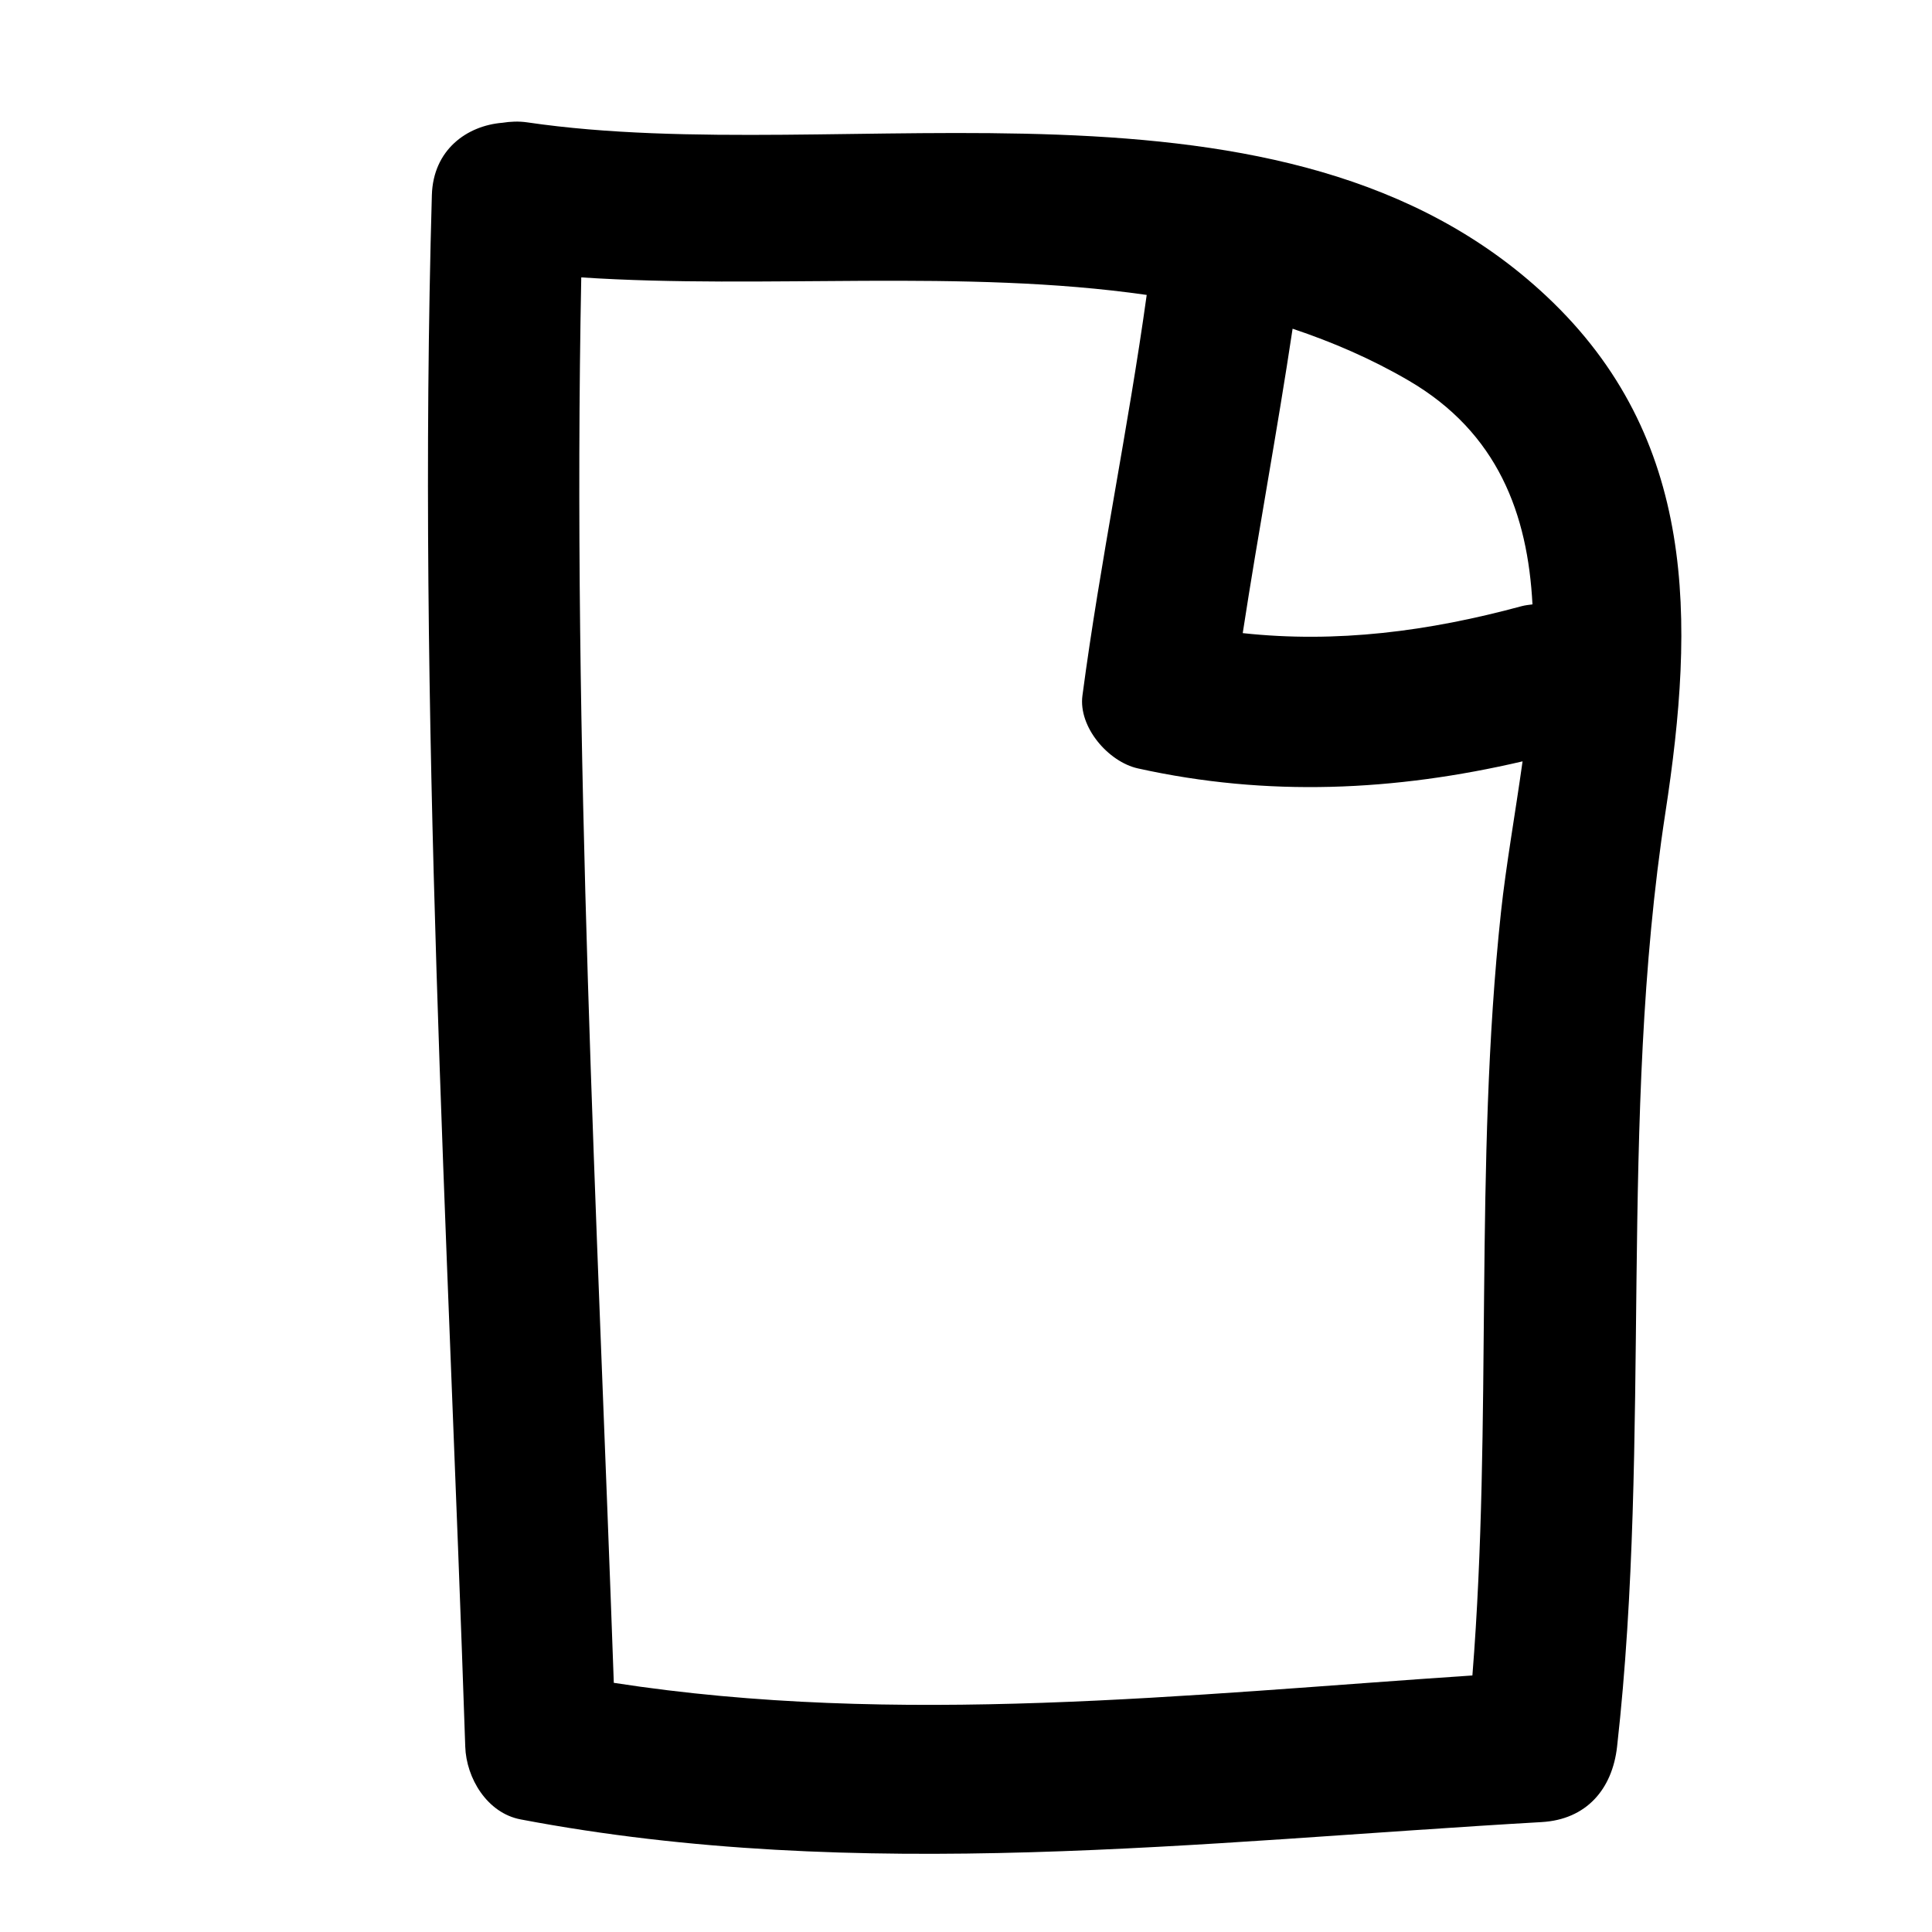 <?xml version="1.0" encoding="utf-8"?>
<!-- Generator: Adobe Illustrator 17.0.0, SVG Export Plug-In . SVG Version: 6.00 Build 0)  -->
<!DOCTYPE svg PUBLIC "-//W3C//DTD SVG 1.1//EN" "http://www.w3.org/Graphics/SVG/1.1/DTD/svg11.dtd">
<svg version="1.1" id="Capa_1" xmlns="http://www.w3.org/2000/svg" xmlns:xlink="http://www.w3.org/1999/xlink" x="0px" y="0px"
	 width="64px" height="64px" viewBox="0 0 64 64" enable-background="new 0 0 64 64" xml:space="preserve">
<path d="M17.246,60.27c11.229,2.135,22.52,0.737,33.822,0.089c1.479-0.085,2.341-1.083,2.5-2.5
	c1.151-10.267,0.031-20.733,1.6-30.938c0.98-6.373,1.066-12.411-3.937-17.107c-8.675-8.144-23.187-4.208-33.761-5.76
	c-0.294-0.043-0.566-0.028-0.827,0.013c-1.171,0.095-2.294,0.889-2.337,2.397c-0.49,17.145,0.533,34.265,1.106,51.394
	C15.445,58.906,16.139,60.06,17.246,60.27z M42.819,10.889c1.322,0.443,2.609,0.997,3.843,1.717
	c2.964,1.729,3.947,4.434,4.103,7.415c-0.119,0.016-0.237,0.027-0.362,0.06c-3.078,0.835-6.128,1.23-9.236,0.892
	C41.684,17.607,42.314,14.258,42.819,10.889z M19.255,9.189c6.091,0.401,12.643-0.292,18.731,0.581
	c-0.615,4.439-1.541,8.829-2.129,13.273c-0.138,1.045,0.861,2.194,1.835,2.411c4.297,0.953,8.52,0.753,12.745-0.233
	c-0.244,1.742-0.549,3.449-0.715,4.993c-0.9,8.387-0.275,16.871-0.947,25.288c-9.465,0.632-19.032,1.702-28.442,0.244
	C19.784,40.23,18.951,24.719,19.255,9.189z"/>
</svg>
